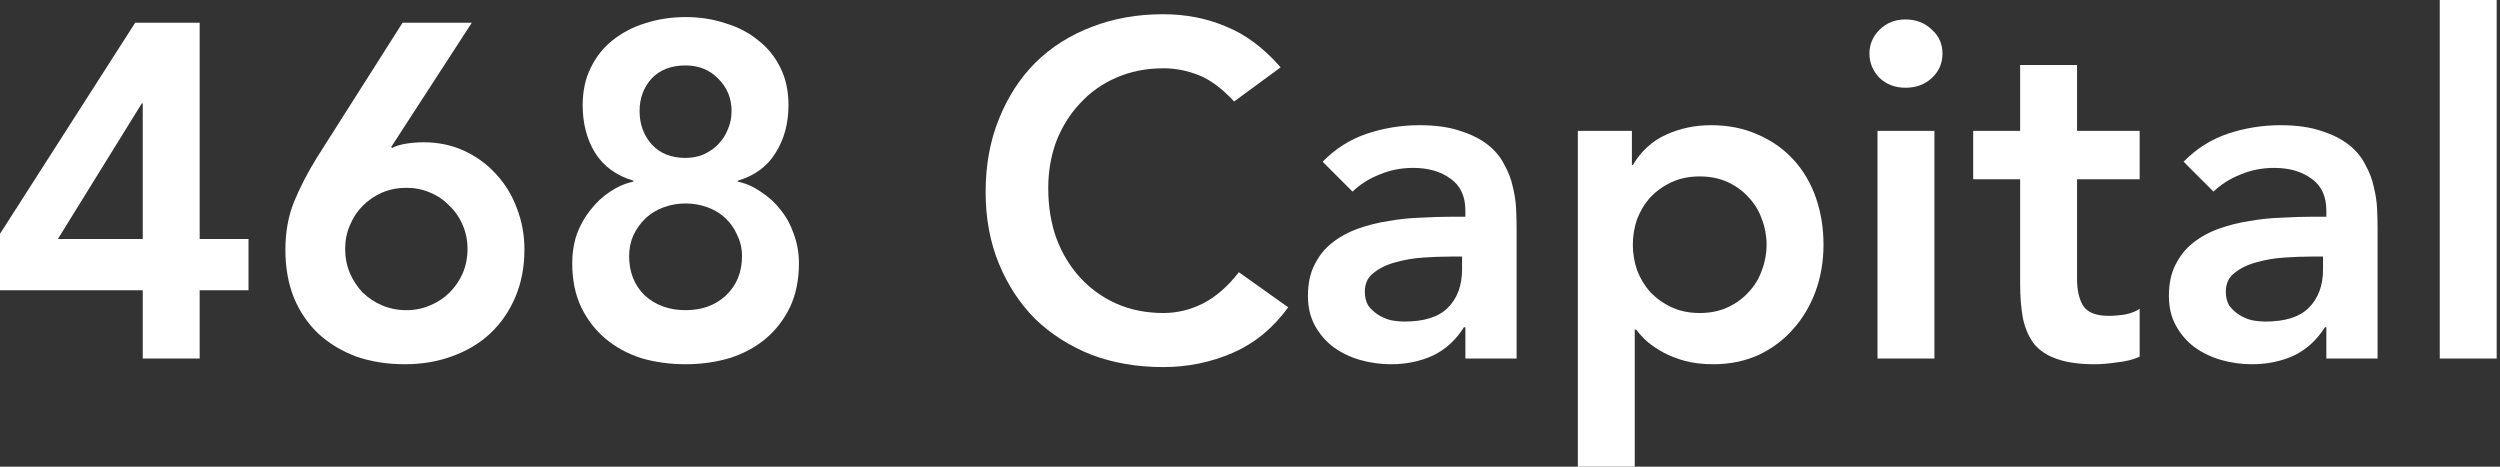 <svg width="225" height="42" viewBox="0 0 225 42" fill="none" xmlns="http://www.w3.org/2000/svg">
<rect x="0" y="0" width="225" height="42" fill="#333333" stroke="none"/>
<path d="M12.848 26.122H0V21.043L12.165 2.049H17.97V21.512H22.366V26.122H17.97V32.268H12.848V26.122ZM12.848 9.305H12.762L5.207 21.512H12.848V9.305Z" fill="white"/>
<path d="M42.461 2.049L35.205 13.232L35.29 13.317C35.603 13.146 36.016 13.018 36.528 12.933C37.069 12.848 37.595 12.805 38.107 12.805C39.445 12.805 40.668 13.061 41.778 13.573C42.888 14.085 43.841 14.783 44.638 15.665C45.463 16.547 46.089 17.571 46.516 18.738C46.971 19.904 47.199 21.142 47.199 22.451C47.199 24.016 46.928 25.439 46.388 26.72C45.847 28 45.093 29.096 44.126 30.006C43.187 30.888 42.048 31.571 40.711 32.055C39.402 32.539 37.979 32.781 36.443 32.781C34.849 32.781 33.398 32.553 32.089 32.098C30.78 31.614 29.642 30.931 28.674 30.049C27.735 29.167 26.995 28.085 26.455 26.805C25.942 25.524 25.686 24.087 25.686 22.494C25.686 20.9 25.942 19.463 26.455 18.183C26.995 16.874 27.678 15.551 28.503 14.213L36.229 2.049H42.461ZM31.064 22.409C31.064 23.177 31.207 23.902 31.491 24.585C31.776 25.24 32.16 25.823 32.644 26.335C33.156 26.819 33.739 27.203 34.394 27.488C35.077 27.772 35.802 27.915 36.571 27.915C37.339 27.915 38.05 27.772 38.705 27.488C39.388 27.203 39.971 26.819 40.455 26.335C40.967 25.823 41.365 25.24 41.65 24.585C41.934 23.902 42.077 23.177 42.077 22.409C42.077 21.64 41.934 20.929 41.65 20.274C41.365 19.591 40.967 19.008 40.455 18.524C39.971 18.012 39.388 17.614 38.705 17.329C38.05 17.045 37.339 16.902 36.571 16.902C35.802 16.902 35.077 17.045 34.394 17.329C33.739 17.614 33.156 18.012 32.644 18.524C32.16 19.008 31.776 19.591 31.491 20.274C31.207 20.929 31.064 21.64 31.064 22.409Z" fill="white"/>
<path d="M61.702 1.537C62.983 1.537 64.178 1.722 65.287 2.091C66.426 2.433 67.407 2.945 68.233 3.628C69.086 4.283 69.755 5.108 70.239 6.104C70.722 7.071 70.964 8.195 70.964 9.476C70.964 11.098 70.58 12.52 69.812 13.744C69.072 14.967 67.934 15.807 66.397 16.262V16.348C67.109 16.49 67.792 16.789 68.446 17.244C69.129 17.671 69.727 18.211 70.239 18.866C70.751 19.492 71.149 20.218 71.434 21.043C71.747 21.868 71.903 22.75 71.903 23.689C71.903 25.197 71.633 26.52 71.092 27.659C70.552 28.768 69.826 29.707 68.916 30.476C68.005 31.244 66.924 31.827 65.672 32.226C64.42 32.596 63.096 32.781 61.702 32.781C60.279 32.781 58.942 32.596 57.69 32.226C56.466 31.827 55.399 31.244 54.489 30.476C53.578 29.707 52.853 28.768 52.312 27.659C51.771 26.52 51.501 25.197 51.501 23.689C51.501 22.75 51.643 21.868 51.928 21.043C52.241 20.218 52.653 19.492 53.166 18.866C53.678 18.211 54.261 17.671 54.916 17.244C55.599 16.789 56.296 16.49 57.007 16.348V16.262C55.471 15.807 54.318 14.967 53.55 13.744C52.81 12.52 52.44 11.098 52.44 9.476C52.44 8.195 52.682 7.071 53.166 6.104C53.649 5.108 54.304 4.283 55.129 3.628C55.983 2.945 56.964 2.433 58.074 2.091C59.212 1.722 60.422 1.537 61.702 1.537ZM61.702 5.89C60.393 5.89 59.369 6.289 58.629 7.085C57.918 7.882 57.562 8.85 57.562 9.988C57.562 11.183 57.932 12.193 58.672 13.018C59.411 13.815 60.422 14.213 61.702 14.213C62.271 14.213 62.798 14.114 63.281 13.915C63.794 13.687 64.235 13.388 64.605 13.018C65.003 12.62 65.302 12.165 65.501 11.652C65.729 11.14 65.842 10.585 65.842 9.988C65.842 8.85 65.444 7.882 64.647 7.085C63.879 6.289 62.897 5.89 61.702 5.89ZM61.702 18.311C61.019 18.311 60.365 18.425 59.739 18.652C59.113 18.88 58.572 19.207 58.117 19.634C57.661 20.061 57.292 20.573 57.007 21.171C56.751 21.74 56.623 22.366 56.623 23.049C56.623 24.5 57.092 25.681 58.031 26.591C58.999 27.474 60.222 27.915 61.702 27.915C63.182 27.915 64.391 27.474 65.33 26.591C66.298 25.681 66.781 24.5 66.781 23.049C66.781 22.366 66.639 21.74 66.355 21.171C66.099 20.573 65.743 20.061 65.287 19.634C64.832 19.207 64.292 18.88 63.666 18.652C63.04 18.425 62.385 18.311 61.702 18.311Z" fill="white"/>
<path d="M111.073 9.134C109.964 7.939 108.882 7.142 107.829 6.744C106.805 6.346 105.766 6.146 104.714 6.146C103.149 6.146 101.726 6.431 100.445 7C99.193 7.541 98.112 8.309 97.201 9.305C96.291 10.272 95.579 11.411 95.067 12.72C94.584 14.028 94.342 15.437 94.342 16.945C94.342 18.567 94.584 20.061 95.067 21.427C95.579 22.793 96.291 23.974 97.201 24.97C98.112 25.965 99.193 26.748 100.445 27.317C101.726 27.886 103.149 28.171 104.714 28.171C105.937 28.171 107.118 27.886 108.256 27.317C109.423 26.72 110.504 25.78 111.5 24.5L115.939 27.659C114.573 29.537 112.909 30.902 110.945 31.756C108.982 32.61 106.89 33.037 104.671 33.037C102.338 33.037 100.189 32.667 98.226 31.927C96.291 31.159 94.612 30.091 93.189 28.726C91.795 27.331 90.699 25.667 89.903 23.732C89.106 21.797 88.707 19.648 88.707 17.287C88.707 14.868 89.106 12.677 89.903 10.713C90.699 8.722 91.795 7.028 93.189 5.634C94.612 4.24 96.291 3.173 98.226 2.433C100.189 1.665 102.338 1.28 104.671 1.28C106.72 1.28 108.612 1.65 110.348 2.39C112.112 3.102 113.748 4.325 115.256 6.061L111.073 9.134Z" fill="white"/>
<path d="M131.884 29.451H131.756C131.016 30.618 130.077 31.471 128.939 32.012C127.801 32.524 126.549 32.781 125.183 32.781C124.244 32.781 123.319 32.652 122.409 32.396C121.527 32.14 120.73 31.756 120.018 31.244C119.335 30.732 118.781 30.091 118.354 29.323C117.927 28.555 117.714 27.659 117.714 26.634C117.714 25.524 117.913 24.585 118.311 23.817C118.709 23.02 119.236 22.366 119.89 21.854C120.573 21.313 121.356 20.886 122.238 20.573C123.12 20.26 124.031 20.032 124.97 19.89C125.937 19.72 126.905 19.62 127.872 19.591C128.84 19.535 129.75 19.506 130.604 19.506H131.884V18.951C131.884 17.671 131.443 16.718 130.561 16.091C129.679 15.437 128.555 15.11 127.189 15.11C126.108 15.11 125.098 15.309 124.159 15.707C123.22 16.077 122.409 16.589 121.726 17.244L119.037 14.555C120.175 13.388 121.498 12.549 123.006 12.037C124.543 11.524 126.122 11.268 127.744 11.268C129.195 11.268 130.419 11.439 131.415 11.78C132.411 12.094 133.236 12.506 133.89 13.018C134.545 13.53 135.043 14.128 135.384 14.811C135.754 15.465 136.01 16.134 136.153 16.817C136.323 17.5 136.423 18.169 136.451 18.823C136.48 19.449 136.494 20.004 136.494 20.488V32.268H131.884V29.451ZM131.585 23.091H130.518C129.807 23.091 129.01 23.12 128.128 23.177C127.246 23.234 126.407 23.376 125.61 23.604C124.842 23.803 124.187 24.116 123.646 24.543C123.106 24.941 122.835 25.51 122.835 26.25C122.835 26.734 122.935 27.146 123.134 27.488C123.362 27.801 123.646 28.071 123.988 28.299C124.329 28.526 124.714 28.697 125.14 28.811C125.567 28.896 125.994 28.939 126.421 28.939C128.185 28.939 129.48 28.526 130.305 27.701C131.159 26.848 131.585 25.695 131.585 24.244V23.091Z" fill="white"/>
<path d="M142.005 11.78H146.871V14.854H146.956C147.696 13.602 148.692 12.691 149.944 12.122C151.196 11.553 152.547 11.268 153.999 11.268C155.564 11.268 156.972 11.553 158.224 12.122C159.476 12.663 160.543 13.417 161.425 14.384C162.308 15.352 162.976 16.49 163.432 17.799C163.887 19.108 164.115 20.516 164.115 22.024C164.115 23.532 163.873 24.941 163.389 26.25C162.905 27.559 162.222 28.697 161.34 29.665C160.486 30.632 159.448 31.4 158.224 31.97C157.001 32.51 155.663 32.781 154.212 32.781C153.245 32.781 152.391 32.681 151.651 32.482C150.911 32.282 150.257 32.026 149.688 31.713C149.119 31.4 148.635 31.073 148.236 30.732C147.838 30.362 147.511 30.006 147.255 29.665H147.127V42H142.005V11.78ZM158.993 22.024C158.993 21.228 158.85 20.459 158.566 19.72C158.31 18.98 157.911 18.325 157.371 17.756C156.858 17.187 156.232 16.732 155.493 16.39C154.753 16.049 153.913 15.878 152.974 15.878C152.035 15.878 151.196 16.049 150.456 16.39C149.716 16.732 149.076 17.187 148.535 17.756C148.023 18.325 147.625 18.98 147.34 19.72C147.084 20.459 146.956 21.228 146.956 22.024C146.956 22.821 147.084 23.589 147.34 24.329C147.625 25.069 148.023 25.724 148.535 26.293C149.076 26.862 149.716 27.317 150.456 27.659C151.196 28 152.035 28.171 152.974 28.171C153.913 28.171 154.753 28 155.493 27.659C156.232 27.317 156.858 26.862 157.371 26.293C157.911 25.724 158.31 25.069 158.566 24.329C158.85 23.589 158.993 22.821 158.993 22.024Z" fill="white"/>
<path d="M168.975 11.78H174.097V32.268H168.975V11.78ZM168.25 4.823C168.25 3.998 168.549 3.287 169.146 2.689C169.772 2.063 170.555 1.75 171.494 1.75C172.433 1.75 173.215 2.049 173.841 2.646C174.496 3.215 174.823 3.941 174.823 4.823C174.823 5.705 174.496 6.445 173.841 7.043C173.215 7.612 172.433 7.896 171.494 7.896C170.555 7.896 169.772 7.598 169.146 7C168.549 6.374 168.25 5.648 168.25 4.823Z" fill="white"/>
<path d="M177.587 16.134V11.78H181.813V5.848H186.935V11.78H192.569V16.134H186.935V25.098C186.935 26.122 187.12 26.933 187.49 27.53C187.888 28.128 188.656 28.427 189.795 28.427C190.25 28.427 190.748 28.384 191.289 28.299C191.829 28.185 192.256 28.014 192.569 27.787V32.098C192.028 32.354 191.36 32.524 190.563 32.61C189.795 32.724 189.112 32.781 188.514 32.781C187.148 32.781 186.024 32.624 185.142 32.311C184.289 32.026 183.606 31.585 183.093 30.988C182.61 30.362 182.268 29.593 182.069 28.683C181.898 27.772 181.813 26.72 181.813 25.524V16.134H177.587Z" fill="white"/>
<path d="M209.372 29.451H209.244C208.504 30.618 207.565 31.471 206.427 32.012C205.289 32.524 204.037 32.781 202.671 32.781C201.732 32.781 200.807 32.652 199.896 32.396C199.014 32.14 198.218 31.756 197.506 31.244C196.823 30.732 196.268 30.091 195.842 29.323C195.415 28.555 195.201 27.659 195.201 26.634C195.201 25.524 195.401 24.585 195.799 23.817C196.197 23.02 196.724 22.366 197.378 21.854C198.061 21.313 198.844 20.886 199.726 20.573C200.608 20.26 201.518 20.032 202.457 19.89C203.425 19.72 204.392 19.62 205.36 19.591C206.327 19.535 207.238 19.506 208.092 19.506H209.372V18.951C209.372 17.671 208.931 16.718 208.049 16.091C207.167 15.437 206.043 15.11 204.677 15.11C203.596 15.11 202.586 15.309 201.646 15.707C200.707 16.077 199.896 16.589 199.214 17.244L196.525 14.555C197.663 13.388 198.986 12.549 200.494 12.037C202.031 11.524 203.61 11.268 205.232 11.268C206.683 11.268 207.907 11.439 208.903 11.78C209.899 12.094 210.724 12.506 211.378 13.018C212.033 13.53 212.531 14.128 212.872 14.811C213.242 15.465 213.498 16.134 213.64 16.817C213.811 17.5 213.911 18.169 213.939 18.823C213.968 19.449 213.982 20.004 213.982 20.488V32.268H209.372V29.451ZM209.073 23.091H208.006C207.295 23.091 206.498 23.12 205.616 23.177C204.734 23.234 203.894 23.376 203.098 23.604C202.329 23.803 201.675 24.116 201.134 24.543C200.594 24.941 200.323 25.51 200.323 26.25C200.323 26.734 200.423 27.146 200.622 27.488C200.85 27.801 201.134 28.071 201.476 28.299C201.817 28.526 202.201 28.697 202.628 28.811C203.055 28.896 203.482 28.939 203.909 28.939C205.673 28.939 206.968 28.526 207.793 27.701C208.646 26.848 209.073 25.695 209.073 24.244V23.091Z" fill="white"/>
<path d="M219.578 0H224.7V32.268H219.578V0Z" fill="white"/>
</svg>

